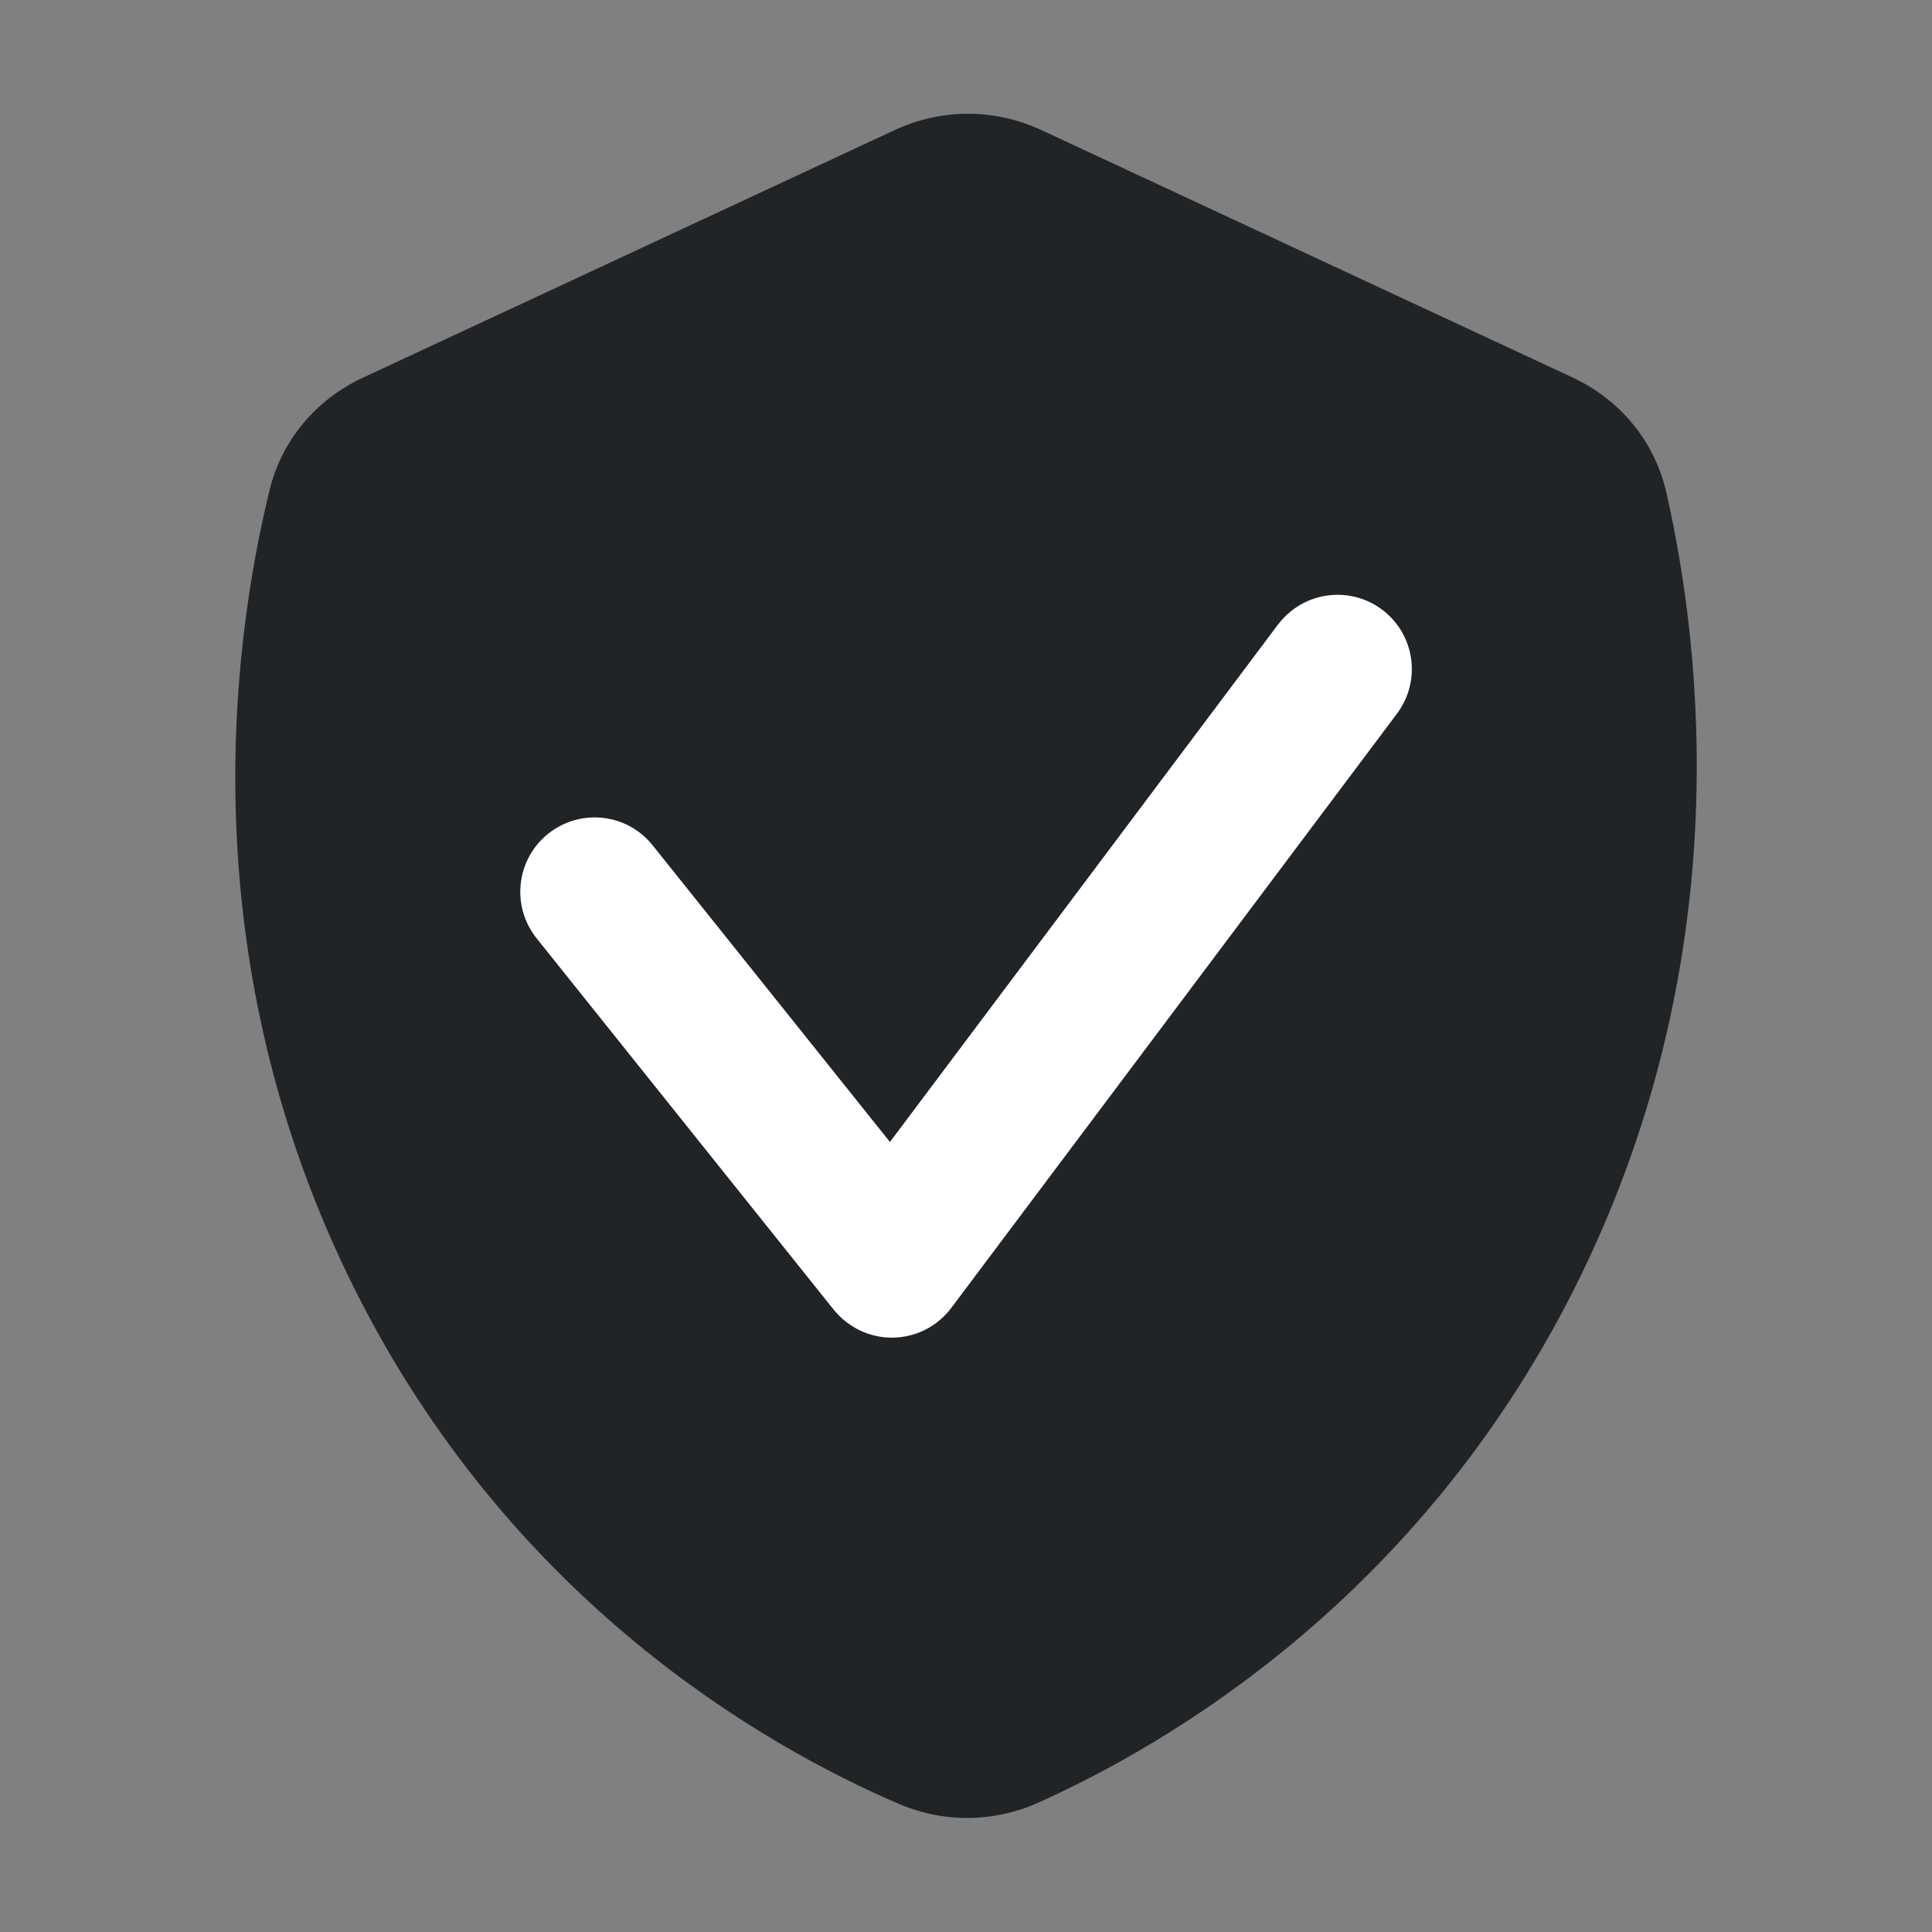 <svg xmlns="http://www.w3.org/2000/svg" xmlns:xlink="http://www.w3.org/1999/xlink" id="Capa_2" data-name="Capa 2" viewBox="0 0 110 110"><rect x="0" y="0" width="110" height="110" fill="#808080" stroke="none"/><defs><style>      .cls-1 {        fill: none;      }      .cls-2 {        fill: #212427;      }      .cls-3 {        fill: #fff;      }      .cls-4 {        clip-path: url(#clippath);      }    </style><clipPath id="clippath"><rect id="ic-chevron-filled-left-2" class="cls-1" width="110" height="110"></rect></clipPath></defs><g id="Capa_1-2" data-name="Capa 1"><g class="cls-4"><g><path class="cls-2" d="M94.87,28.02c-.66-2.87-2.6-5.25-5.34-6.53l-30.25-14.09c-2.65-1.23-5.68-1.23-8.33,0l-30.3,14.11h0c-2.68,1.25-4.62,3.58-5.3,6.39-2.2,9-4.48,26.88,4.86,45.53,8.88,17.72,23.24,25.96,31,29.29,1.23.52,2.54.79,3.85.79s2.73-.28,4-.85c7.62-3.41,21.72-11.74,30.54-29.22,9.37-18.56,7.32-36.43,5.27-45.42Z"></path><path class="cls-3" d="M72.77,35.55l-22.1,29.47-13.51-16.89c-1.46-1.83-4.12-2.12-5.95-.66-1.82,1.46-2.12,4.12-.66,5.95l16.92,21.15c.81,1,2.02,1.59,3.3,1.59h.07c1.31-.02,2.53-.64,3.32-1.69l25.38-33.84c1.4-1.87,1.02-4.52-.85-5.92-1.87-1.4-4.52-1.02-5.92.85Z"></path></g></g></g></svg>